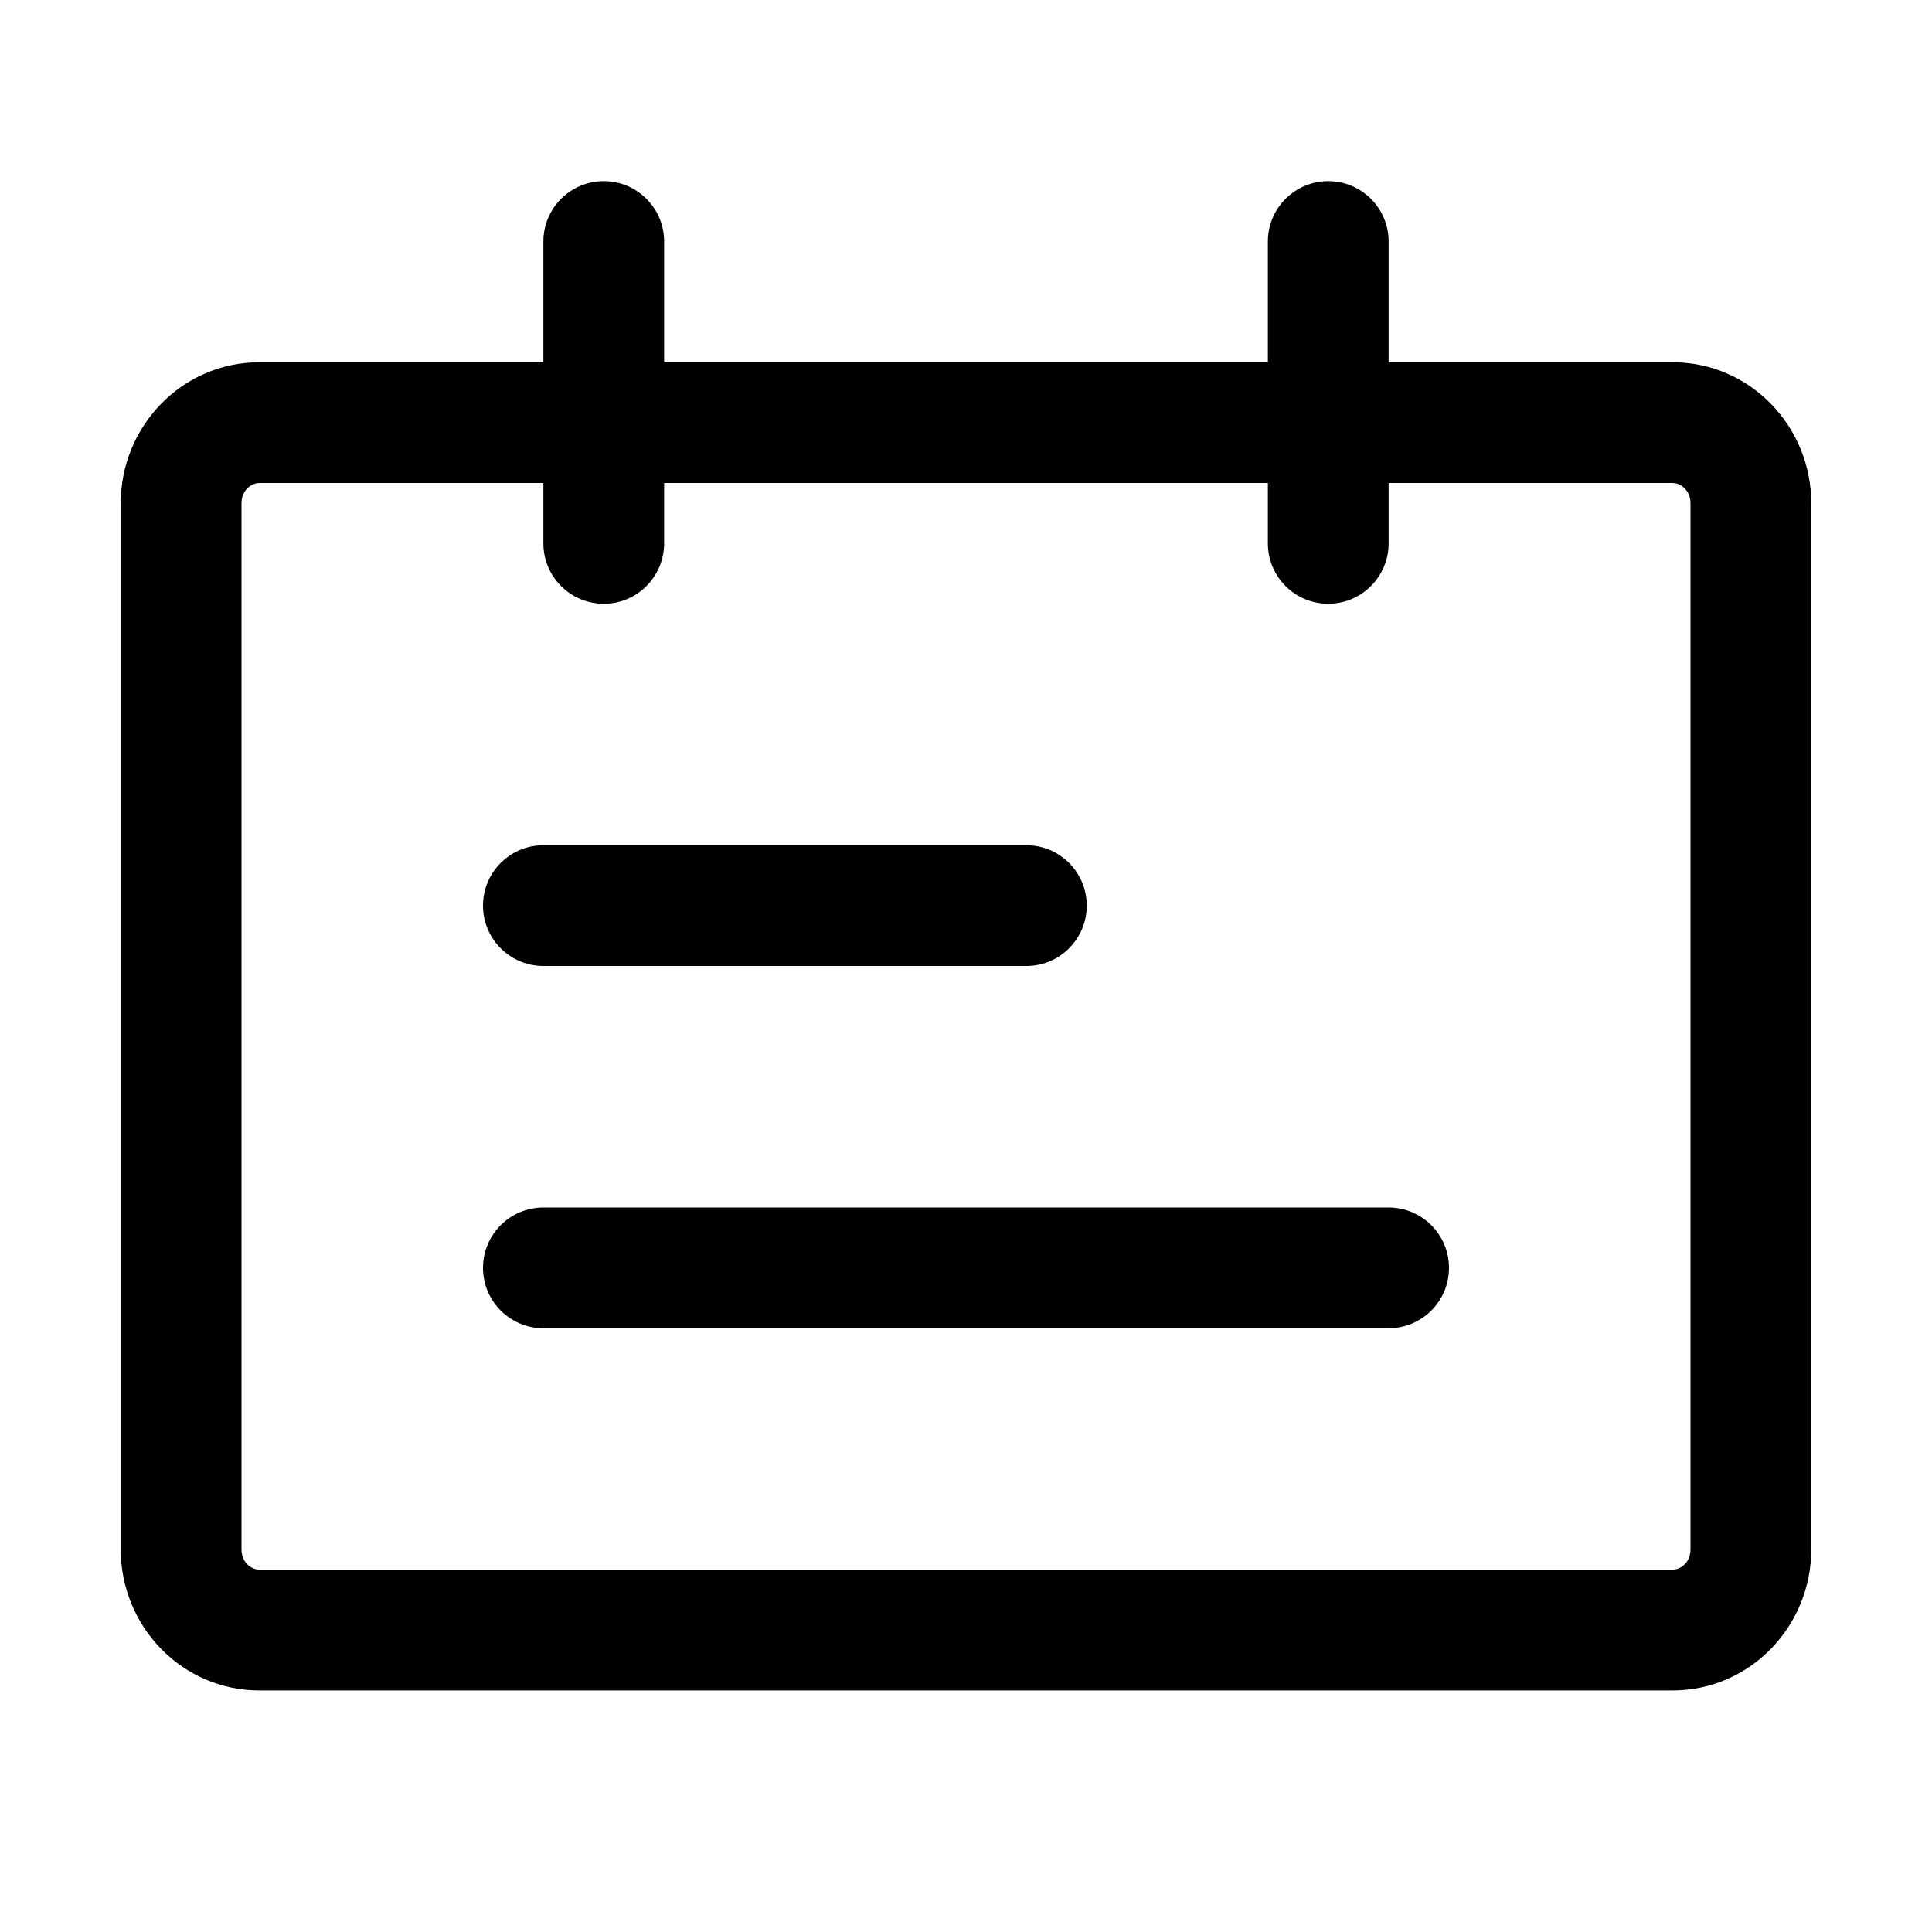 <!-- Generated by weiling.cn -->
<svg version="1.1" xmlns="http://www.w3.org/2000/svg" width="32" height="32" viewBox="0 0 32 32">
<path fill="currentColor" d="M10 3c-0.552 0-1 0.448-1 1v2h-4.7c-1.294 0-2.3 1.069-2.3 2.333v17.333c0 1.265 1.006 2.333 2.3 2.333h23.4c1.294 0 2.3-1.069 2.3-2.333v-17.333c0-1.265-1.006-2.333-2.3-2.333h-4.7v-2c0-0.552-0.448-1-1-1s-1 0.448-1 1v2h-10v-2c0-0.552-0.448-1-1-1zM21 8v1c0 0.552 0.448 1 1 1s1-0.448 1-1v-1h4.7c0.142 0 0.3 0.125 0.3 0.333v17.333c0 0.208-0.158 0.333-0.3 0.333h-23.4c-0.142 0-0.3-0.125-0.3-0.333v-17.333c0-0.208 0.158-0.333 0.3-0.333h4.7v1c0 0.552 0.448 1 1 1s1-0.448 1-1v-1h10zM9 14h8c0.552 0 1 0.448 1 1s-0.448 1-1 1h-8c-0.552 0-1-0.448-1-1s0.448-1 1-1zM8 21c0 0.552 0.448 1 1 1h14c0.552 0 1-0.448 1-1s-0.448-1-1-1h-14c-0.552 0-1 0.448-1 1z"></path>
</svg>
